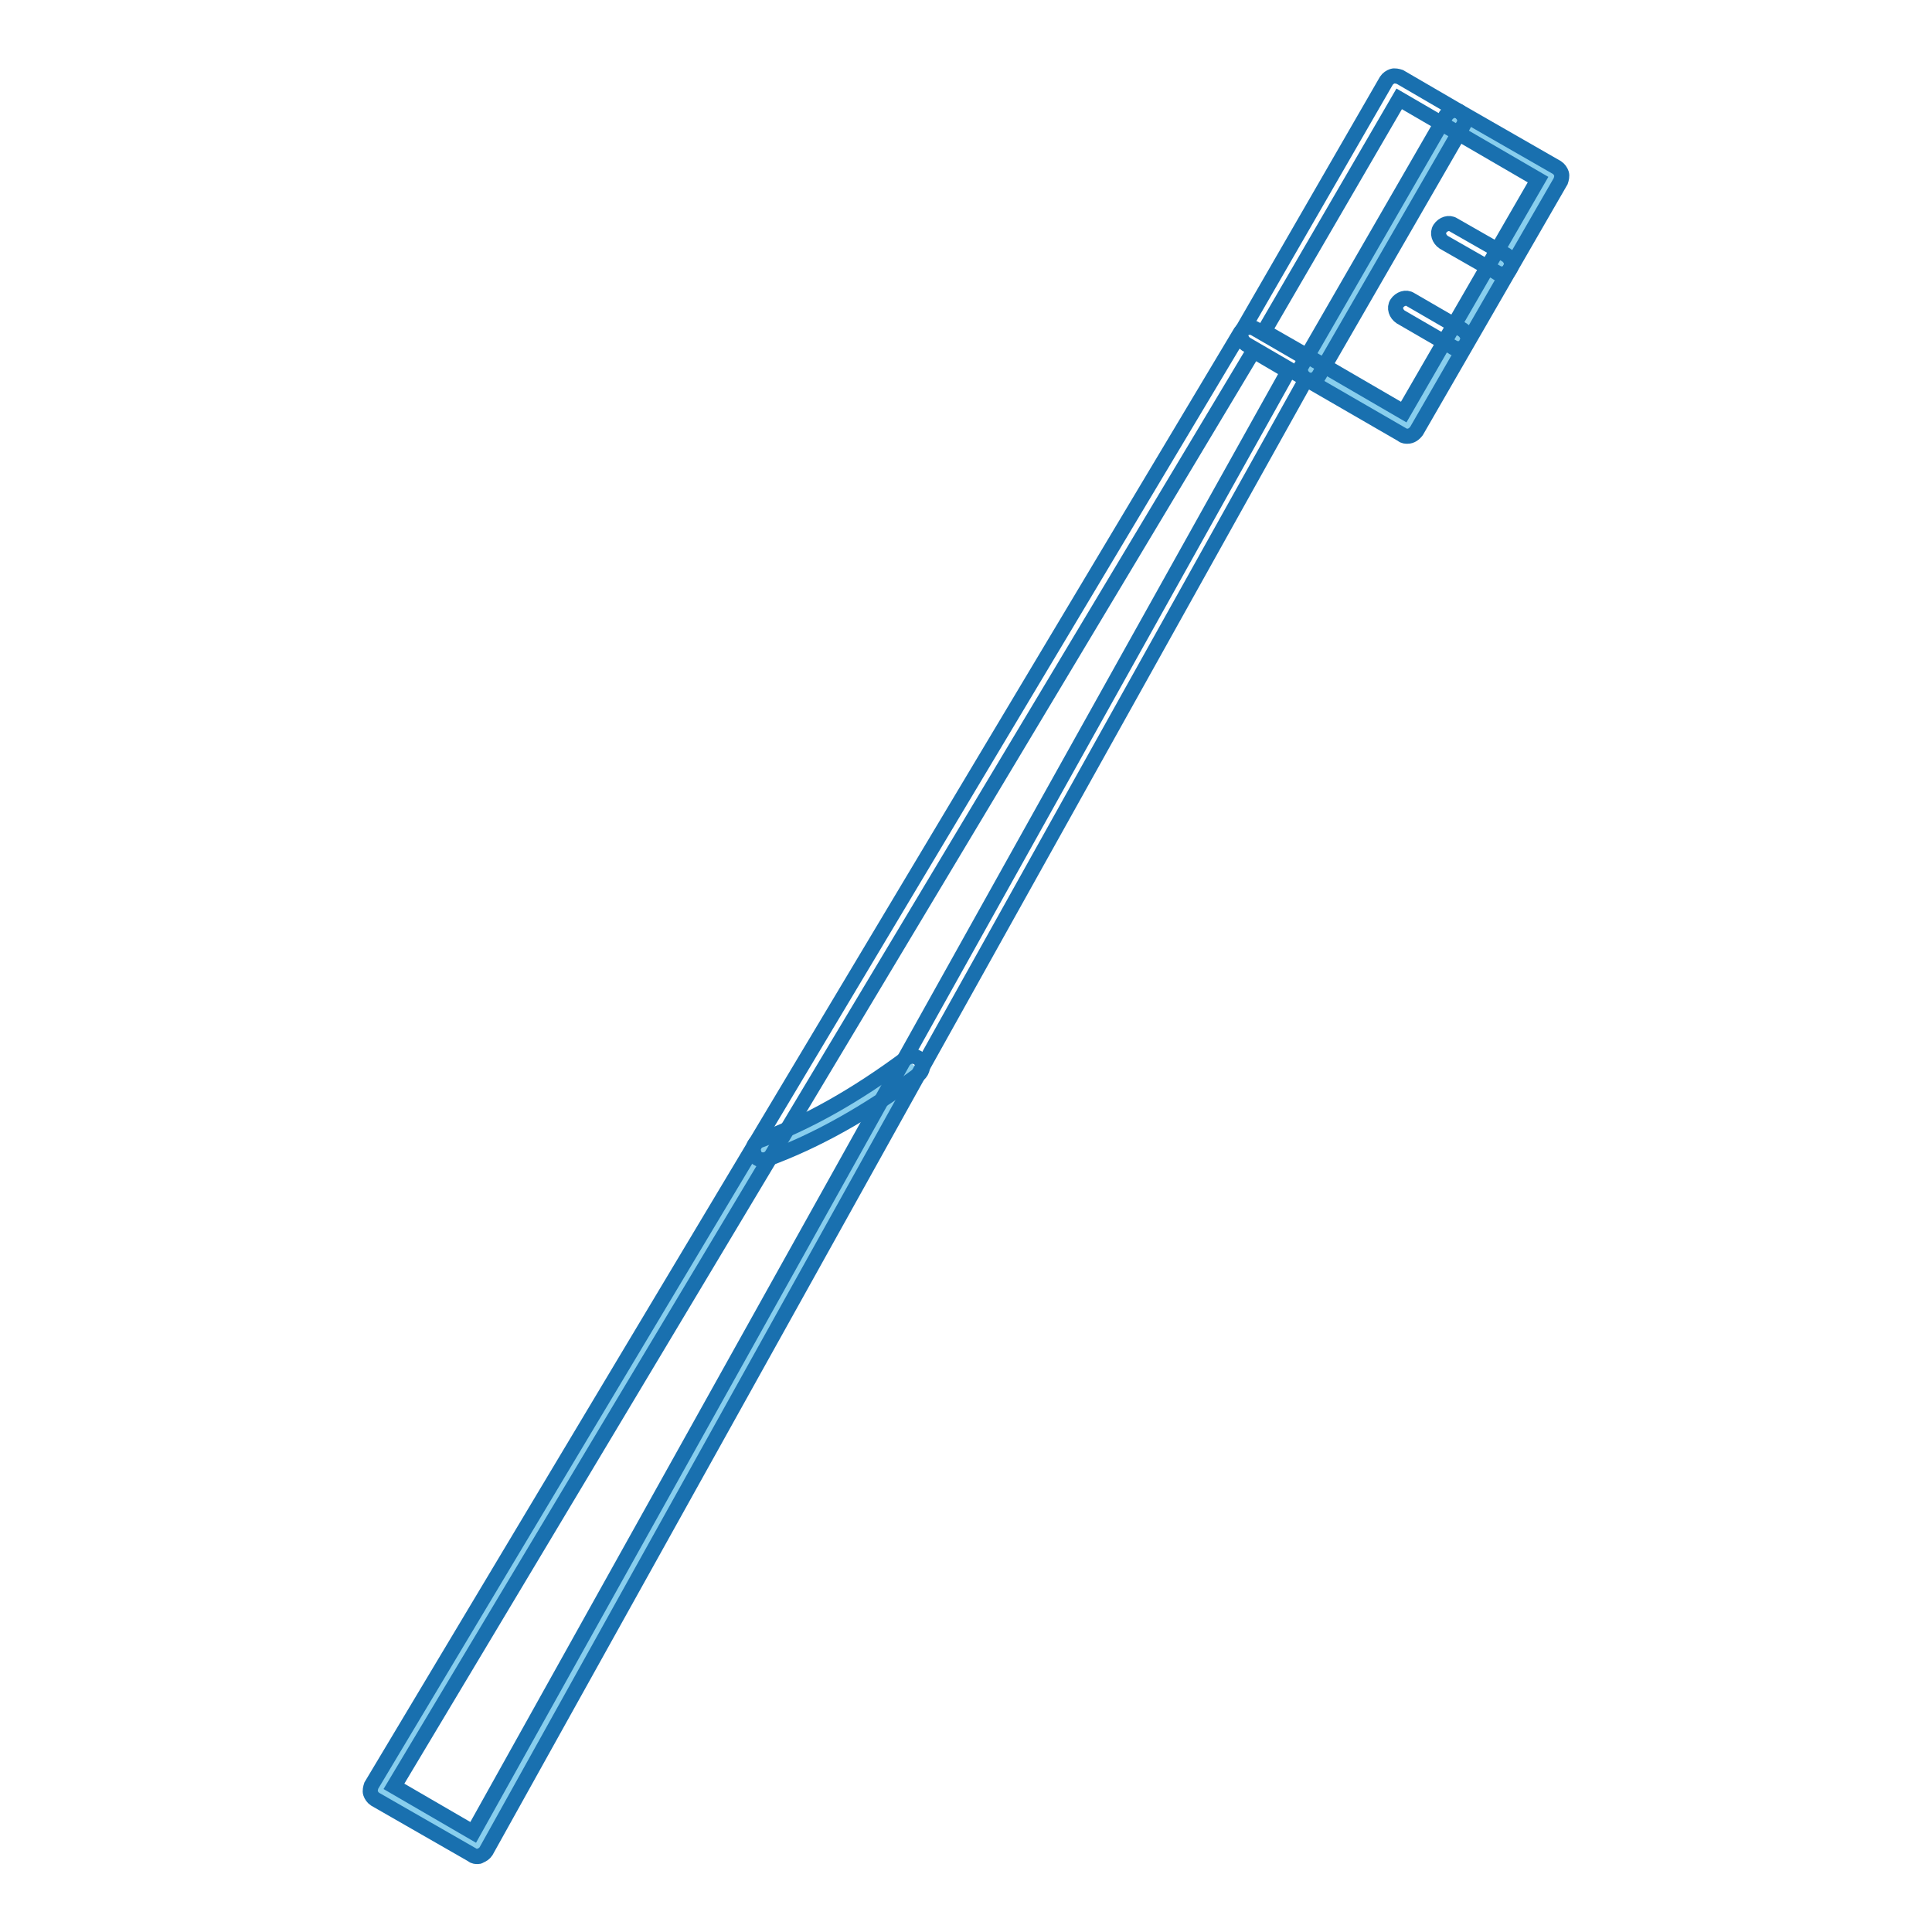 <?xml version="1.0" encoding="utf-8"?>
<!-- Svg Vector Icons : http://www.onlinewebfonts.com/icon -->
<!DOCTYPE svg PUBLIC "-//W3C//DTD SVG 1.1//EN" "http://www.w3.org/Graphics/SVG/1.1/DTD/svg11.dtd">
<svg version="1.1" xmlns="http://www.w3.org/2000/svg" xmlns:xlink="http://www.w3.org/1999/xlink" x="0px" y="0px" viewBox="0 0 256 256" enable-background="new 0 0 256 256" xml:space="preserve">
<g> <path stroke-width="2" fill-opacity="0" stroke="#88ceed"  d="M120.9,141.3L63.3,244.7l-12.9-7.4l50.8-84.9C107.5,150,114.1,146.2,120.9,141.3z"/> <path stroke-width="2" fill-opacity="0" stroke="#1970af"  d="M63.3,246c-0.2,0-0.5,0-0.7-0.2l-12.9-7.4c-0.3-0.2-0.5-0.5-0.6-0.8c-0.1-0.3,0-0.7,0.1-1l50.8-84.9 L164.4,44c0.4-0.6,1.2-0.8,1.8-0.5l6.9,4c0.6,0.4,0.9,1.2,0.5,1.8l-51.6,92.5L64.4,245.3c-0.2,0.3-0.5,0.5-0.8,0.6 C63.5,246,63.4,246,63.3,246L63.3,246z M52.2,236.7l10.5,6.1l57-102.2l51-91.4l-4.6-2.7L102.3,153L52.2,236.7L52.2,236.7z"/> <path stroke-width="2" fill-opacity="0" stroke="#1970af"  d="M101.1,153.7c-0.5,0-1.1-0.3-1.2-0.9c-0.3-0.7,0.1-1.5,0.8-1.7c6.3-2.3,12.8-6,19.4-10.9 c0.6-0.4,1.4-0.3,1.9,0.3c0.4,0.6,0.3,1.4-0.3,1.9c-6.8,5-13.5,8.8-20.1,11.2C101.5,153.7,101.3,153.7,101.1,153.7L101.1,153.7z"/> <path stroke-width="2" fill-opacity="0" stroke="#88ceed"  d="M173.7,49l19.1-33.1l12.9,7.4l-19.1,33.1L173.7,49z"/> <path stroke-width="2" fill-opacity="0" stroke="#1970af"  d="M186.5,57.8c-0.2,0-0.5,0-0.7-0.2L173,50.2l-7.9-4.6c-0.6-0.4-0.9-1.2-0.5-1.8l19.1-33.1 c0.2-0.3,0.5-0.5,0.8-0.6s0.7,0,1,0.1l7.9,4.6l12.9,7.4c0.3,0.2,0.5,0.5,0.6,0.8c0.1,0.3,0,0.7-0.1,1l-19.1,33.1 C187.4,57.5,187,57.8,186.5,57.8z M167.5,43.9l6.8,3.9l11.7,6.8l17.8-30.8l-11.7-6.8l-6.7-3.9L167.5,43.9L167.5,43.9z"/> <path stroke-width="2" fill-opacity="0" stroke="#1970af"  d="M173.7,50.4c-0.2,0-0.5,0-0.7-0.2c-0.6-0.4-0.9-1.2-0.5-1.8l19.1-33.1c0.4-0.6,1.2-0.9,1.8-0.5 c0.6,0.4,0.9,1.2,0.5,1.8l-19.1,33.1C174.6,50.1,174.1,50.4,173.7,50.4z M199,36.3c-0.2,0-0.5,0-0.7-0.2l-7-4 c-0.6-0.4-0.9-1.2-0.5-1.8c0.4-0.6,1.2-0.9,1.8-0.5l7,4c0.6,0.4,0.9,1.2,0.5,1.8C199.9,36.1,199.4,36.3,199,36.3z M193.2,46.2 c-0.2,0-0.5,0-0.7-0.2l-6.9-4c-0.6-0.4-0.9-1.2-0.5-1.8c0.4-0.6,1.2-0.9,1.8-0.5l6.9,4c0.6,0.4,0.9,1.2,0.5,1.8 C194.1,46,193.7,46.2,193.2,46.2z"/></g>
</svg>